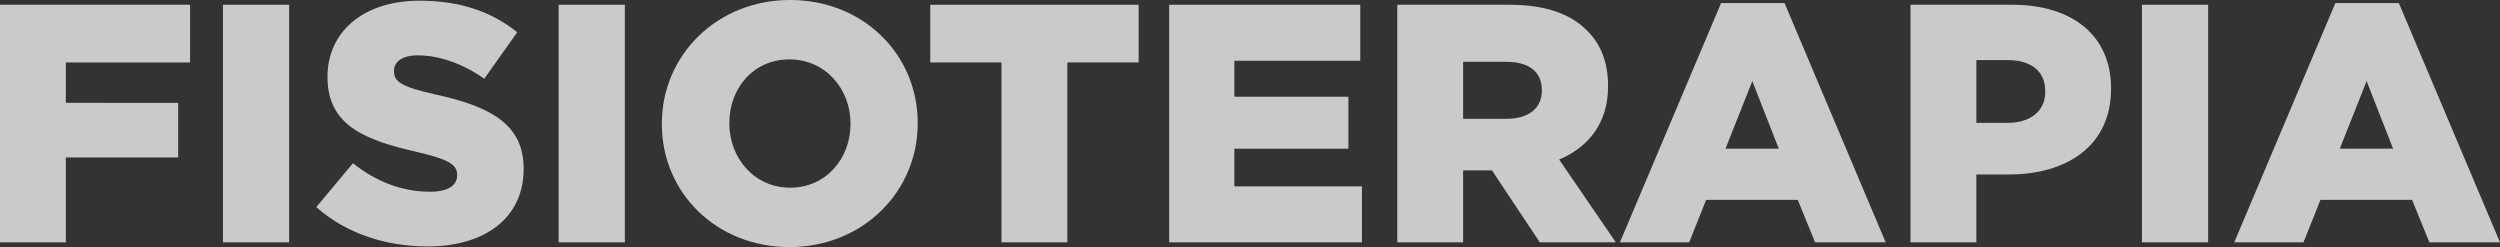 <?xml version="1.0" encoding="UTF-8"?> <svg xmlns="http://www.w3.org/2000/svg" id="Capa_2" data-name="Capa 2" viewBox="0 0 721.06 71.26"><rect x="0" y="0" width="721.06" height="71.26" fill="#333333" stroke="none"/><defs><style> .cls-1 { opacity: .74; } .cls-2 { fill: #fff; } </style></defs><g id="Capa_1-2" data-name="Capa 1"><g class="cls-1"><path class="cls-2" d="M0,1.37H54.82V18.01H18.99v11.65H51.39v15.76H18.99v24.47H0V1.37Z"></path><path class="cls-2" d="M64.31,1.37h19.09V69.89h-19.09V1.37Z"></path><path class="cls-2" d="M91.23,59.71l10.57-12.63c6.75,5.38,14.29,8.22,22.22,8.22,5.09,0,7.83-1.76,7.83-4.7v-.2c0-2.84-2.25-4.4-11.55-6.56-14.58-3.33-25.84-7.44-25.84-21.53v-.2C94.46,9.4,104.55,.2,120.99,.2c11.65,0,20.75,3.13,28.19,9.1l-9.5,13.41c-6.26-4.41-13.12-6.75-19.19-6.75-4.6,0-6.85,1.96-6.85,4.4v.2c0,3.13,2.35,4.5,11.84,6.66,15.76,3.43,25.55,8.52,25.55,21.34v.2c0,14-11.06,22.32-27.7,22.32-12.14,0-23.69-3.82-32.11-11.36Z"></path><path class="cls-2" d="M161.13,1.37h19.09V69.89h-19.09V1.37Z"></path><path class="cls-2" d="M190.89,35.83v-.2c0-19.67,15.86-35.63,37-35.63s36.8,15.76,36.8,35.43v.2c0,19.67-15.86,35.63-37,35.63s-36.8-15.76-36.8-35.43Zm54.42,0v-.2c0-9.89-7.15-18.5-17.62-18.5s-17.33,8.42-17.33,18.3v.2c0,9.89,7.15,18.5,17.52,18.5s17.42-8.42,17.42-18.3Z"></path><path class="cls-2" d="M288.87,18.01h-20.56V1.37h60.1V18.01h-20.56v51.88h-18.99V18.01Z"></path><path class="cls-2" d="M337.23,1.37h55.11V17.52h-36.32v10.38h32.89v14.98h-32.89v10.87h36.8v16.15h-55.6V1.37Z"></path><path class="cls-2" d="M403.01,1.37h32.4c10.47,0,17.72,2.74,22.32,7.44,4.01,3.92,6.07,9.2,6.07,15.96v.2c0,10.47-5.58,17.42-14.1,21.05l16.35,23.88h-21.93l-13.8-20.75h-8.32v20.75h-18.99V1.37Zm31.52,32.89c6.46,0,10.18-3.13,10.18-8.12v-.2c0-5.38-3.92-8.12-10.28-8.12h-12.43v16.44h12.53Z"></path><path class="cls-2" d="M496.4,.88h18.3l29.17,69.01h-20.36l-4.99-12.24h-26.43l-4.89,12.24h-19.97L496.4,.88Zm16.64,41.99l-7.63-19.48-7.73,19.48h15.37Z"></path><path class="cls-2" d="M551.03,1.37h29.37c17.33,0,28.48,8.91,28.48,24.08v.2c0,16.15-12.43,24.67-29.46,24.67h-9.4v19.58h-18.99V1.37Zm28,34.06c6.75,0,10.87-3.52,10.87-8.91v-.2c0-5.87-4.11-9-10.96-9h-8.91v18.11h9.01Z"></path><path class="cls-2" d="M617.79,1.37h19.09V69.89h-19.09V1.37Z"></path><path class="cls-2" d="M673.58,.88h18.3l29.17,69.01h-20.36l-4.99-12.24h-26.43l-4.89,12.24h-19.97L673.58,.88Zm16.64,41.99l-7.63-19.48-7.73,19.48h15.37Z"></path></g></g></svg> 